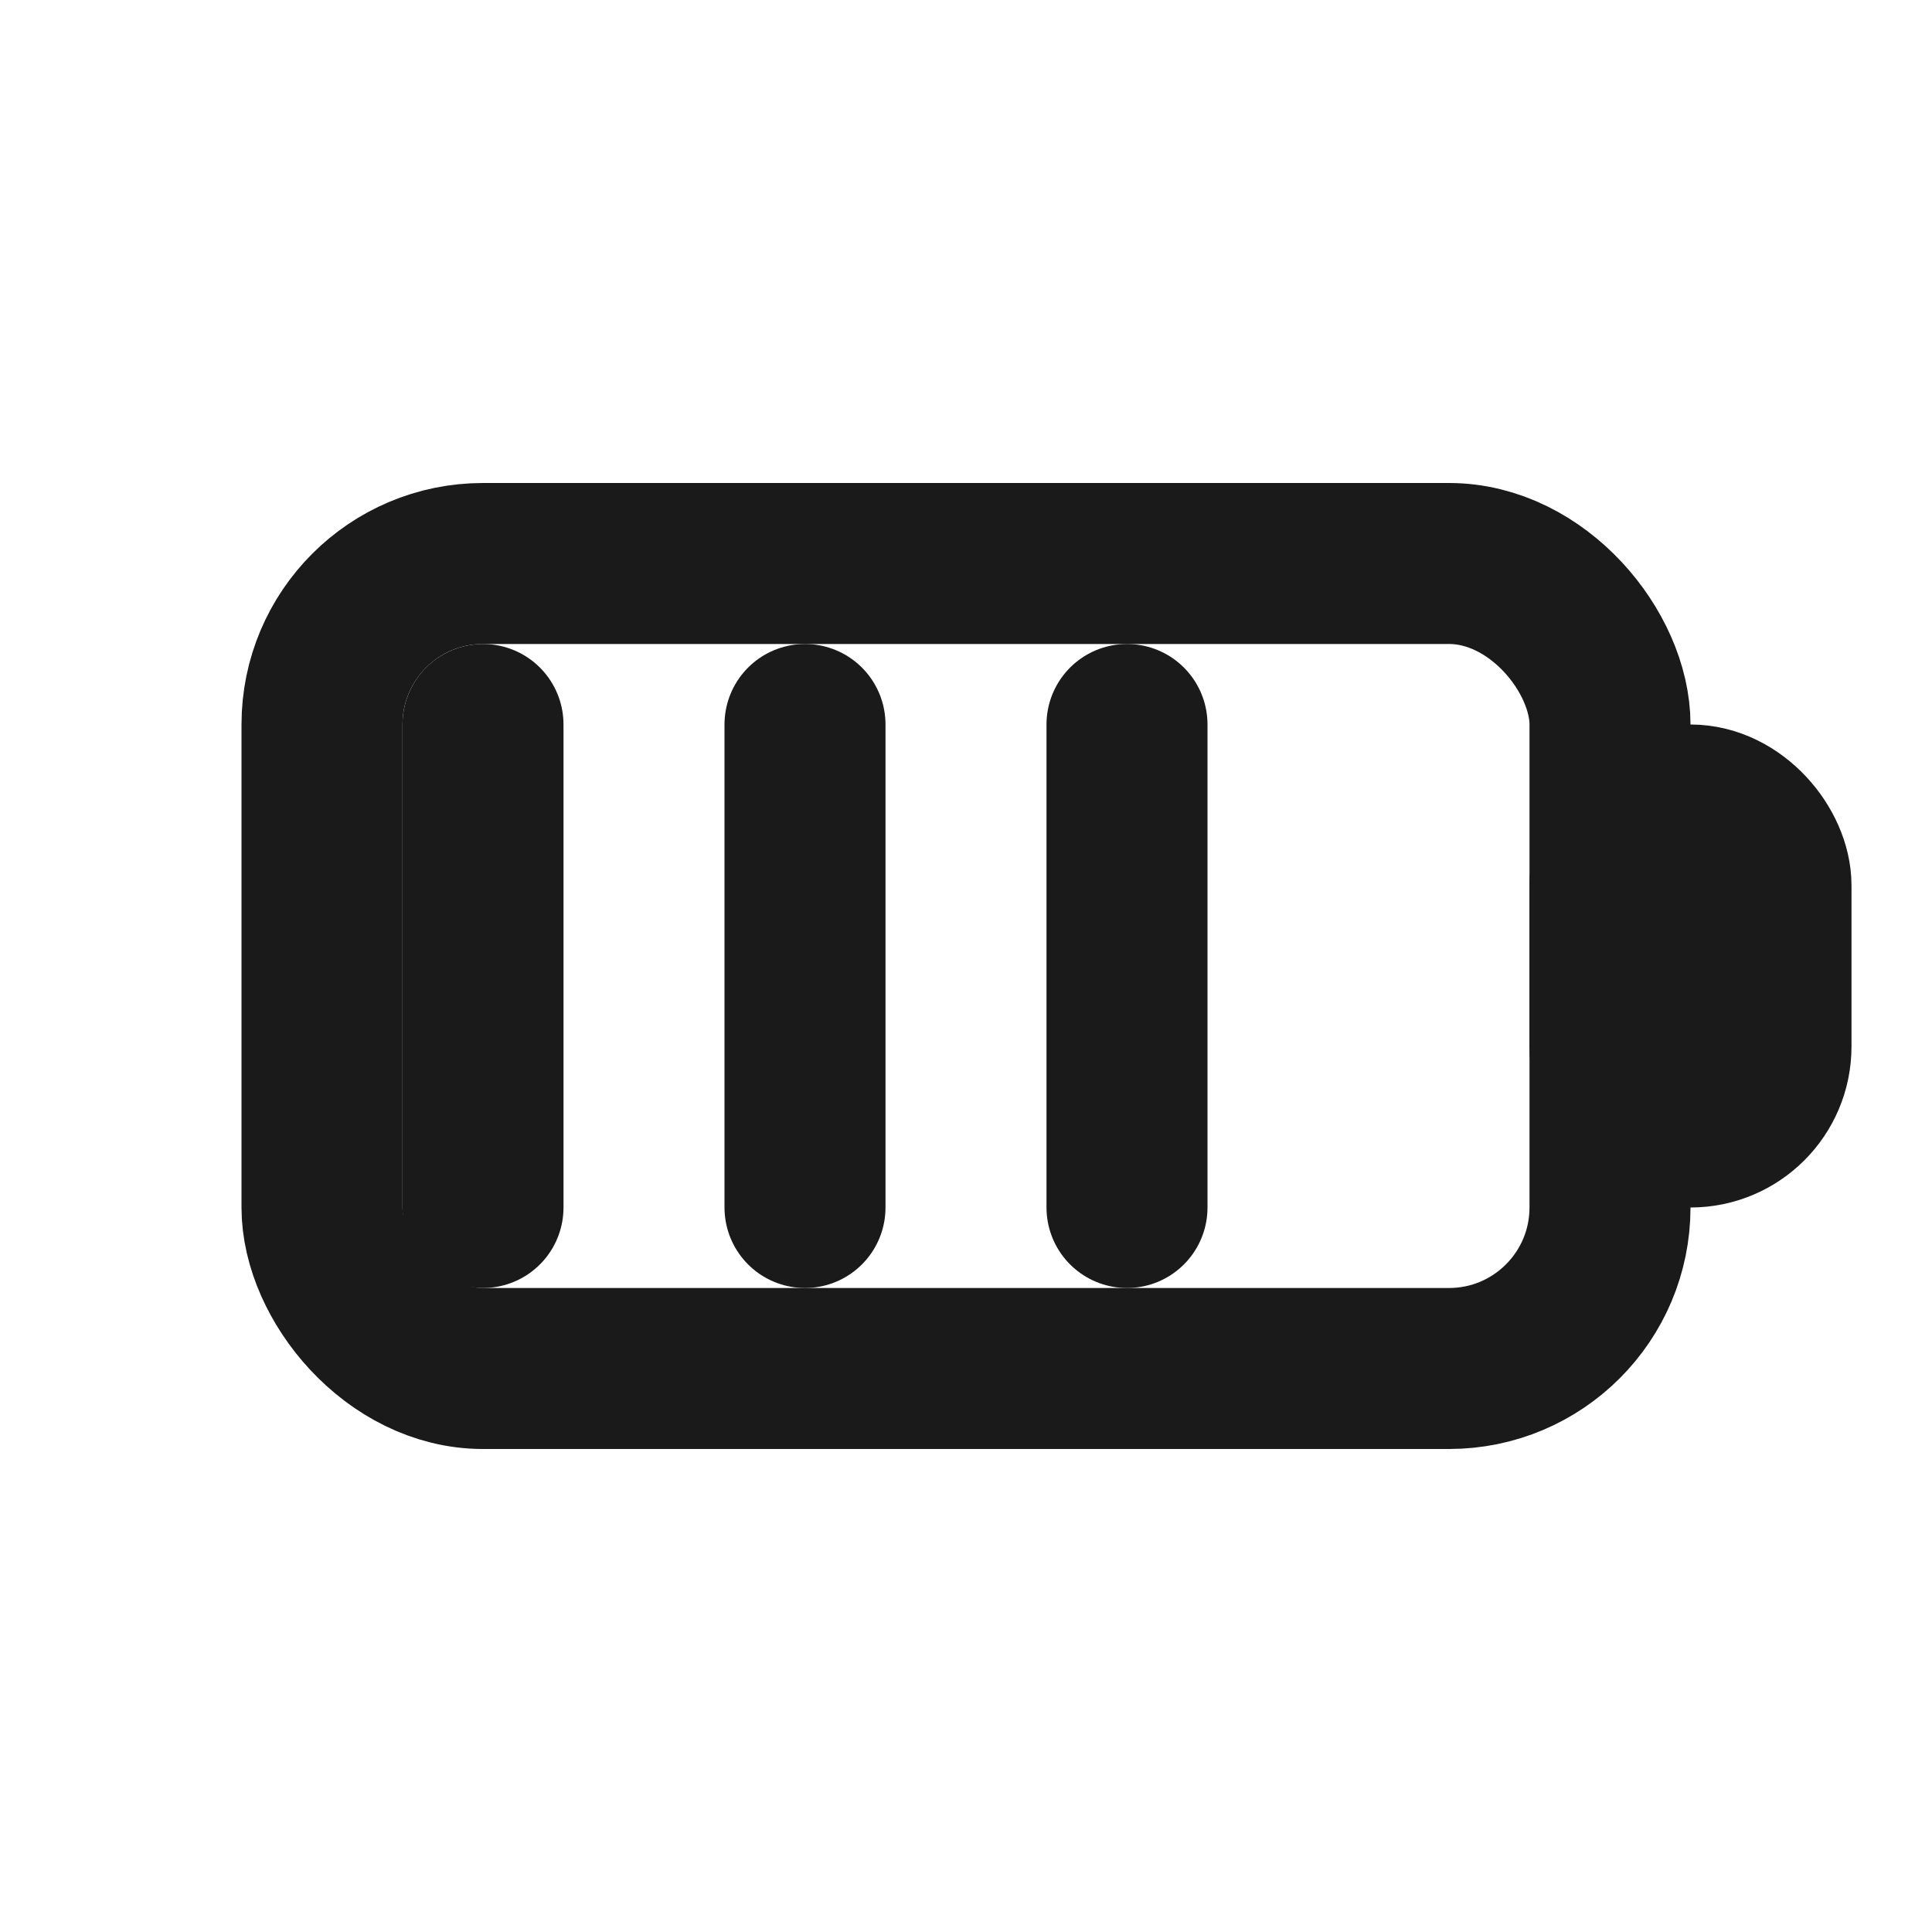 <svg stroke-linejoin="round" stroke-linecap="round" stroke-width="2" stroke="#1a1a1a" fill="none" height="24" width="24" xmlns="http://www.w3.org/2000/svg">
  <rect ry="2" rx="2" height="10" width="16" y="7" x="4"></rect>
  <rect ry="1" rx="1" height="4" width="2" y="10" x="20"></rect>
  <line y2="15" x2="6" y1="9" x1="6"></line>
  <line y2="15" x2="10" y1="9" x1="10"></line>
  <line y2="15" x2="14" y1="9" x1="14"></line>
</svg>
